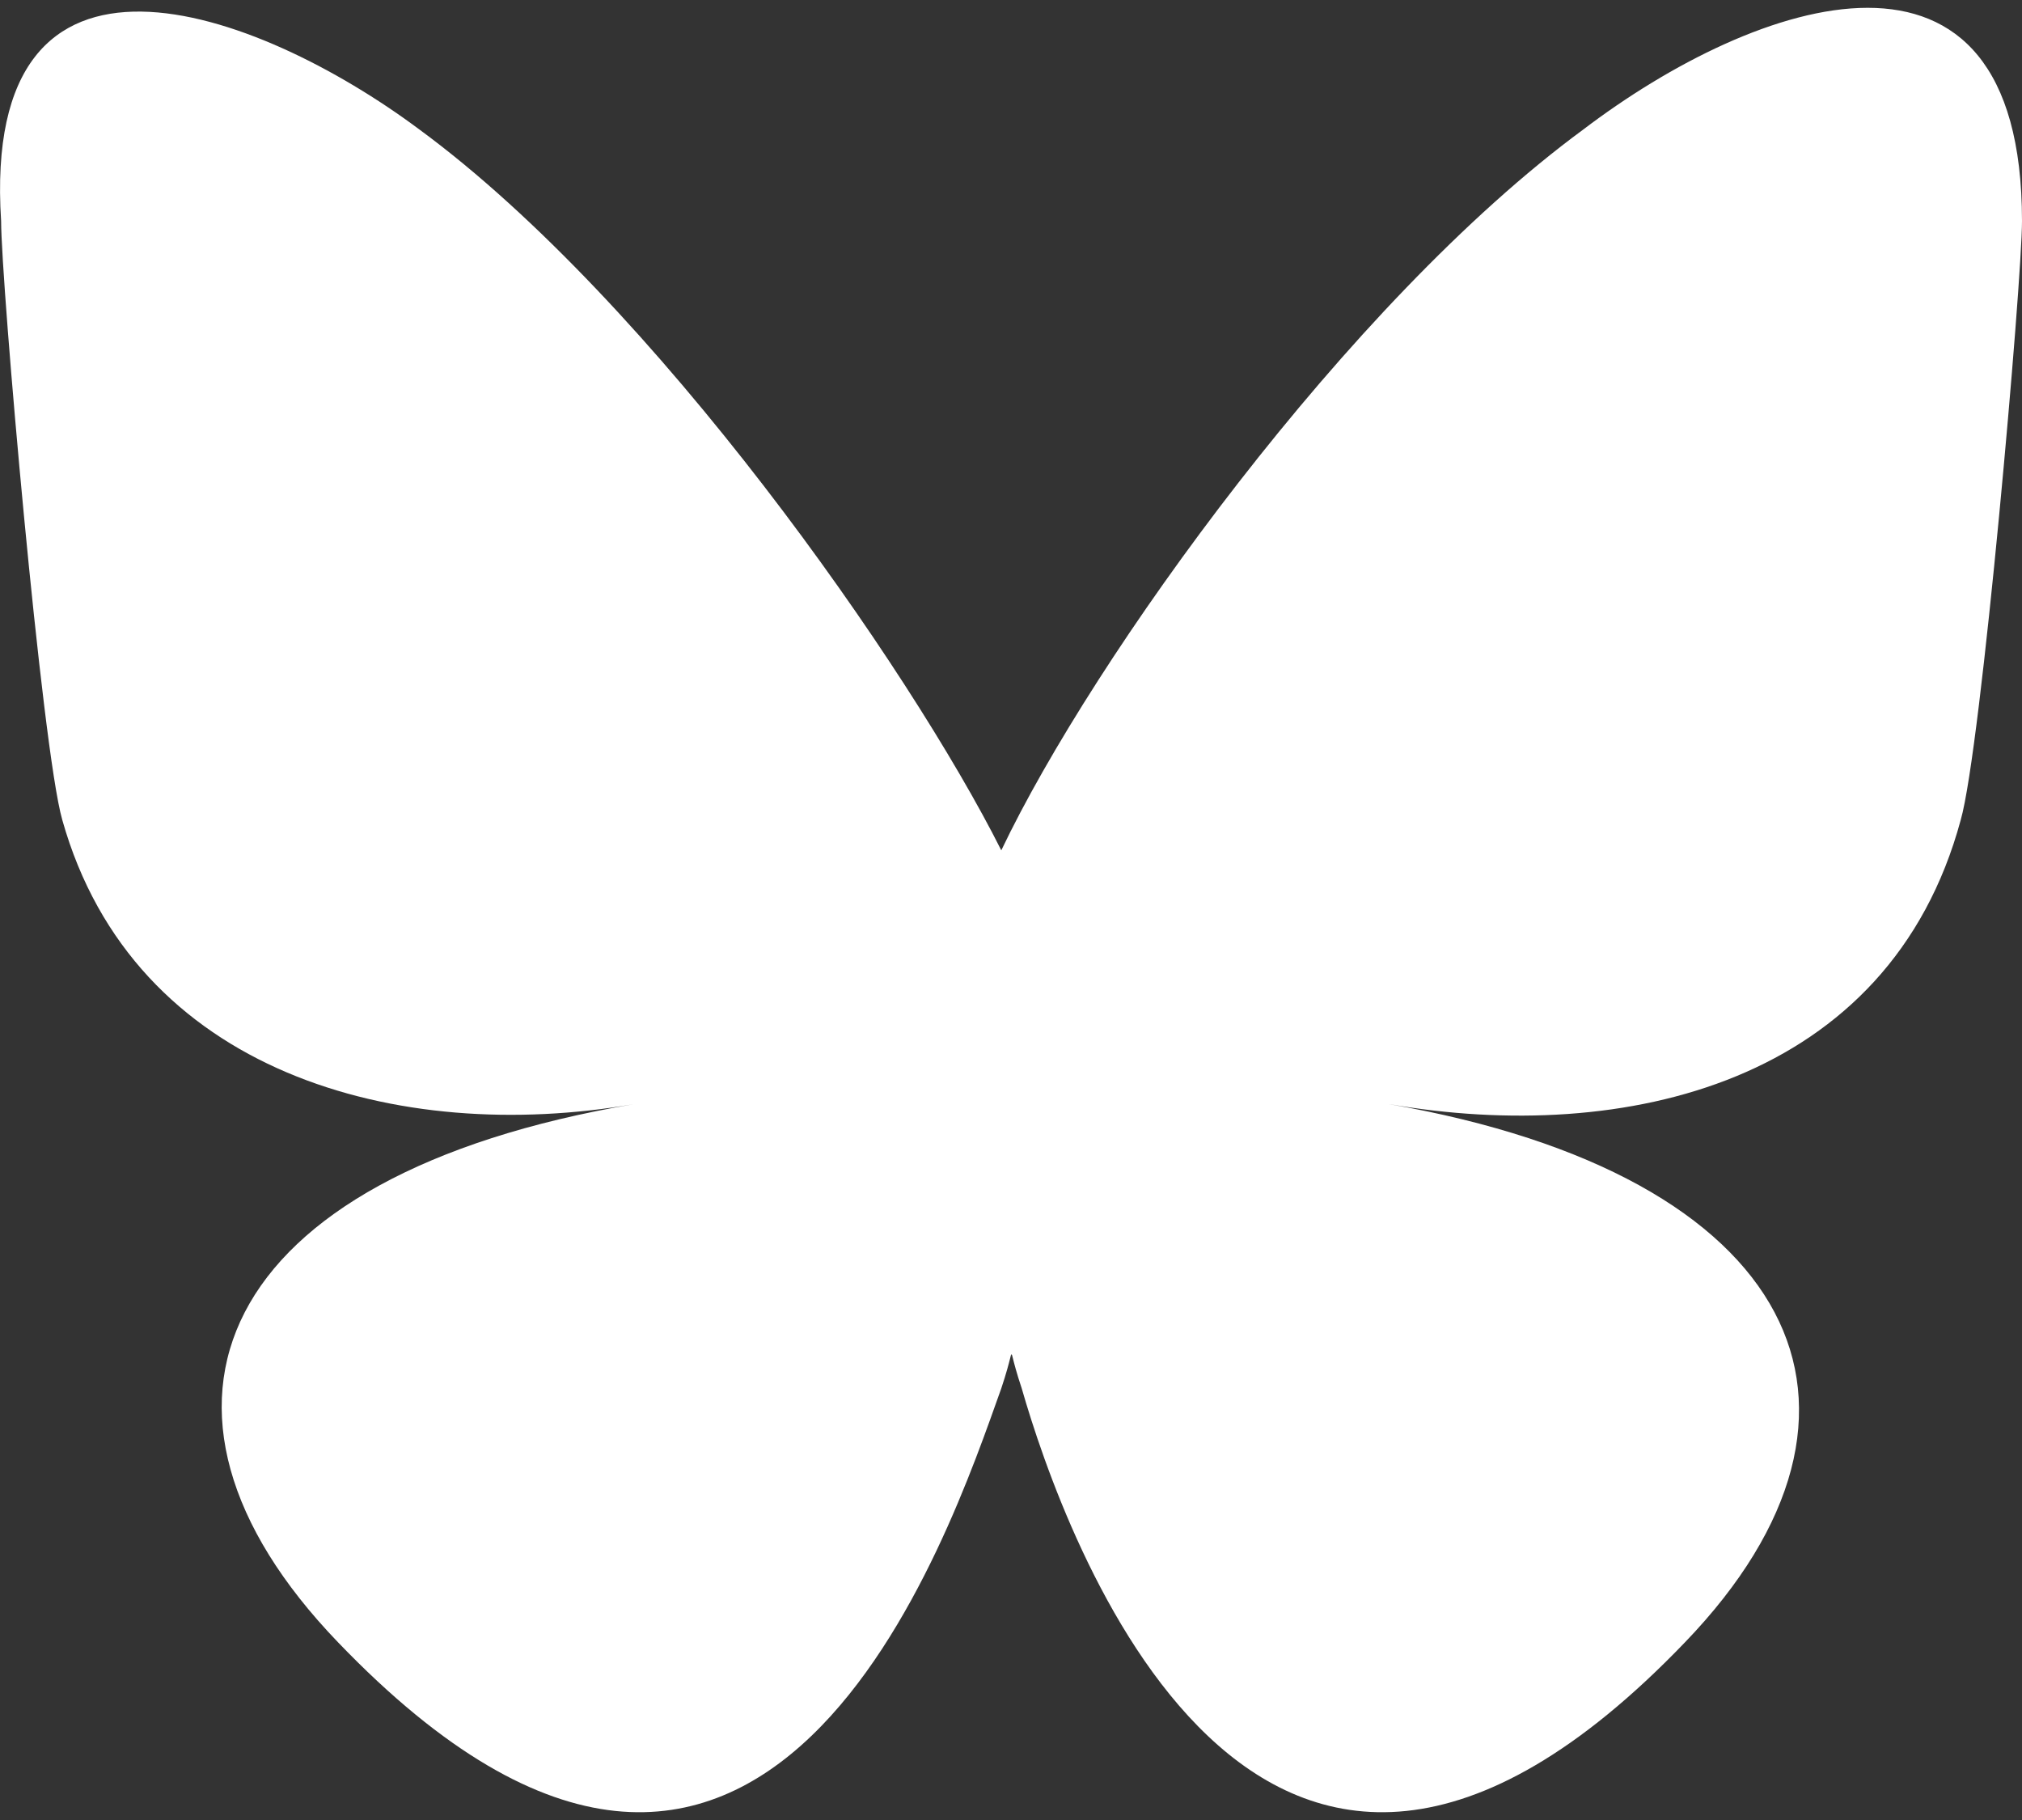 <svg width="20" height="18" viewBox="0 0 20 18" fill="none" xmlns="http://www.w3.org/2000/svg">
<rect x="0" y="0" width="20" height="18" fill="#333333" stroke="none"/>
<path d="M4.15 1.282C6.472 2.989 8.996 6.603 9.904 8.41C10.813 6.503 13.337 2.989 15.659 1.282C17.375 -0.023 20 -0.927 20 2.186C20 2.788 19.596 7.406 19.394 8.109C18.688 10.719 16.063 11.322 13.741 10.92C17.779 11.623 18.89 13.932 16.668 16.241C12.428 20.659 10.51 15.137 10.106 13.731C10.005 13.43 10.005 13.33 10.005 13.43C10.005 13.33 10.005 13.43 9.904 13.731C9.4 15.137 7.582 20.659 3.342 16.241C1.121 13.932 2.131 11.623 6.27 10.92C3.948 11.322 1.323 10.619 0.616 8.109C0.414 7.406 0.011 2.788 0.011 2.186C-0.191 -0.927 2.535 0.077 4.15 1.282Z" fill="white"/>
</svg>
